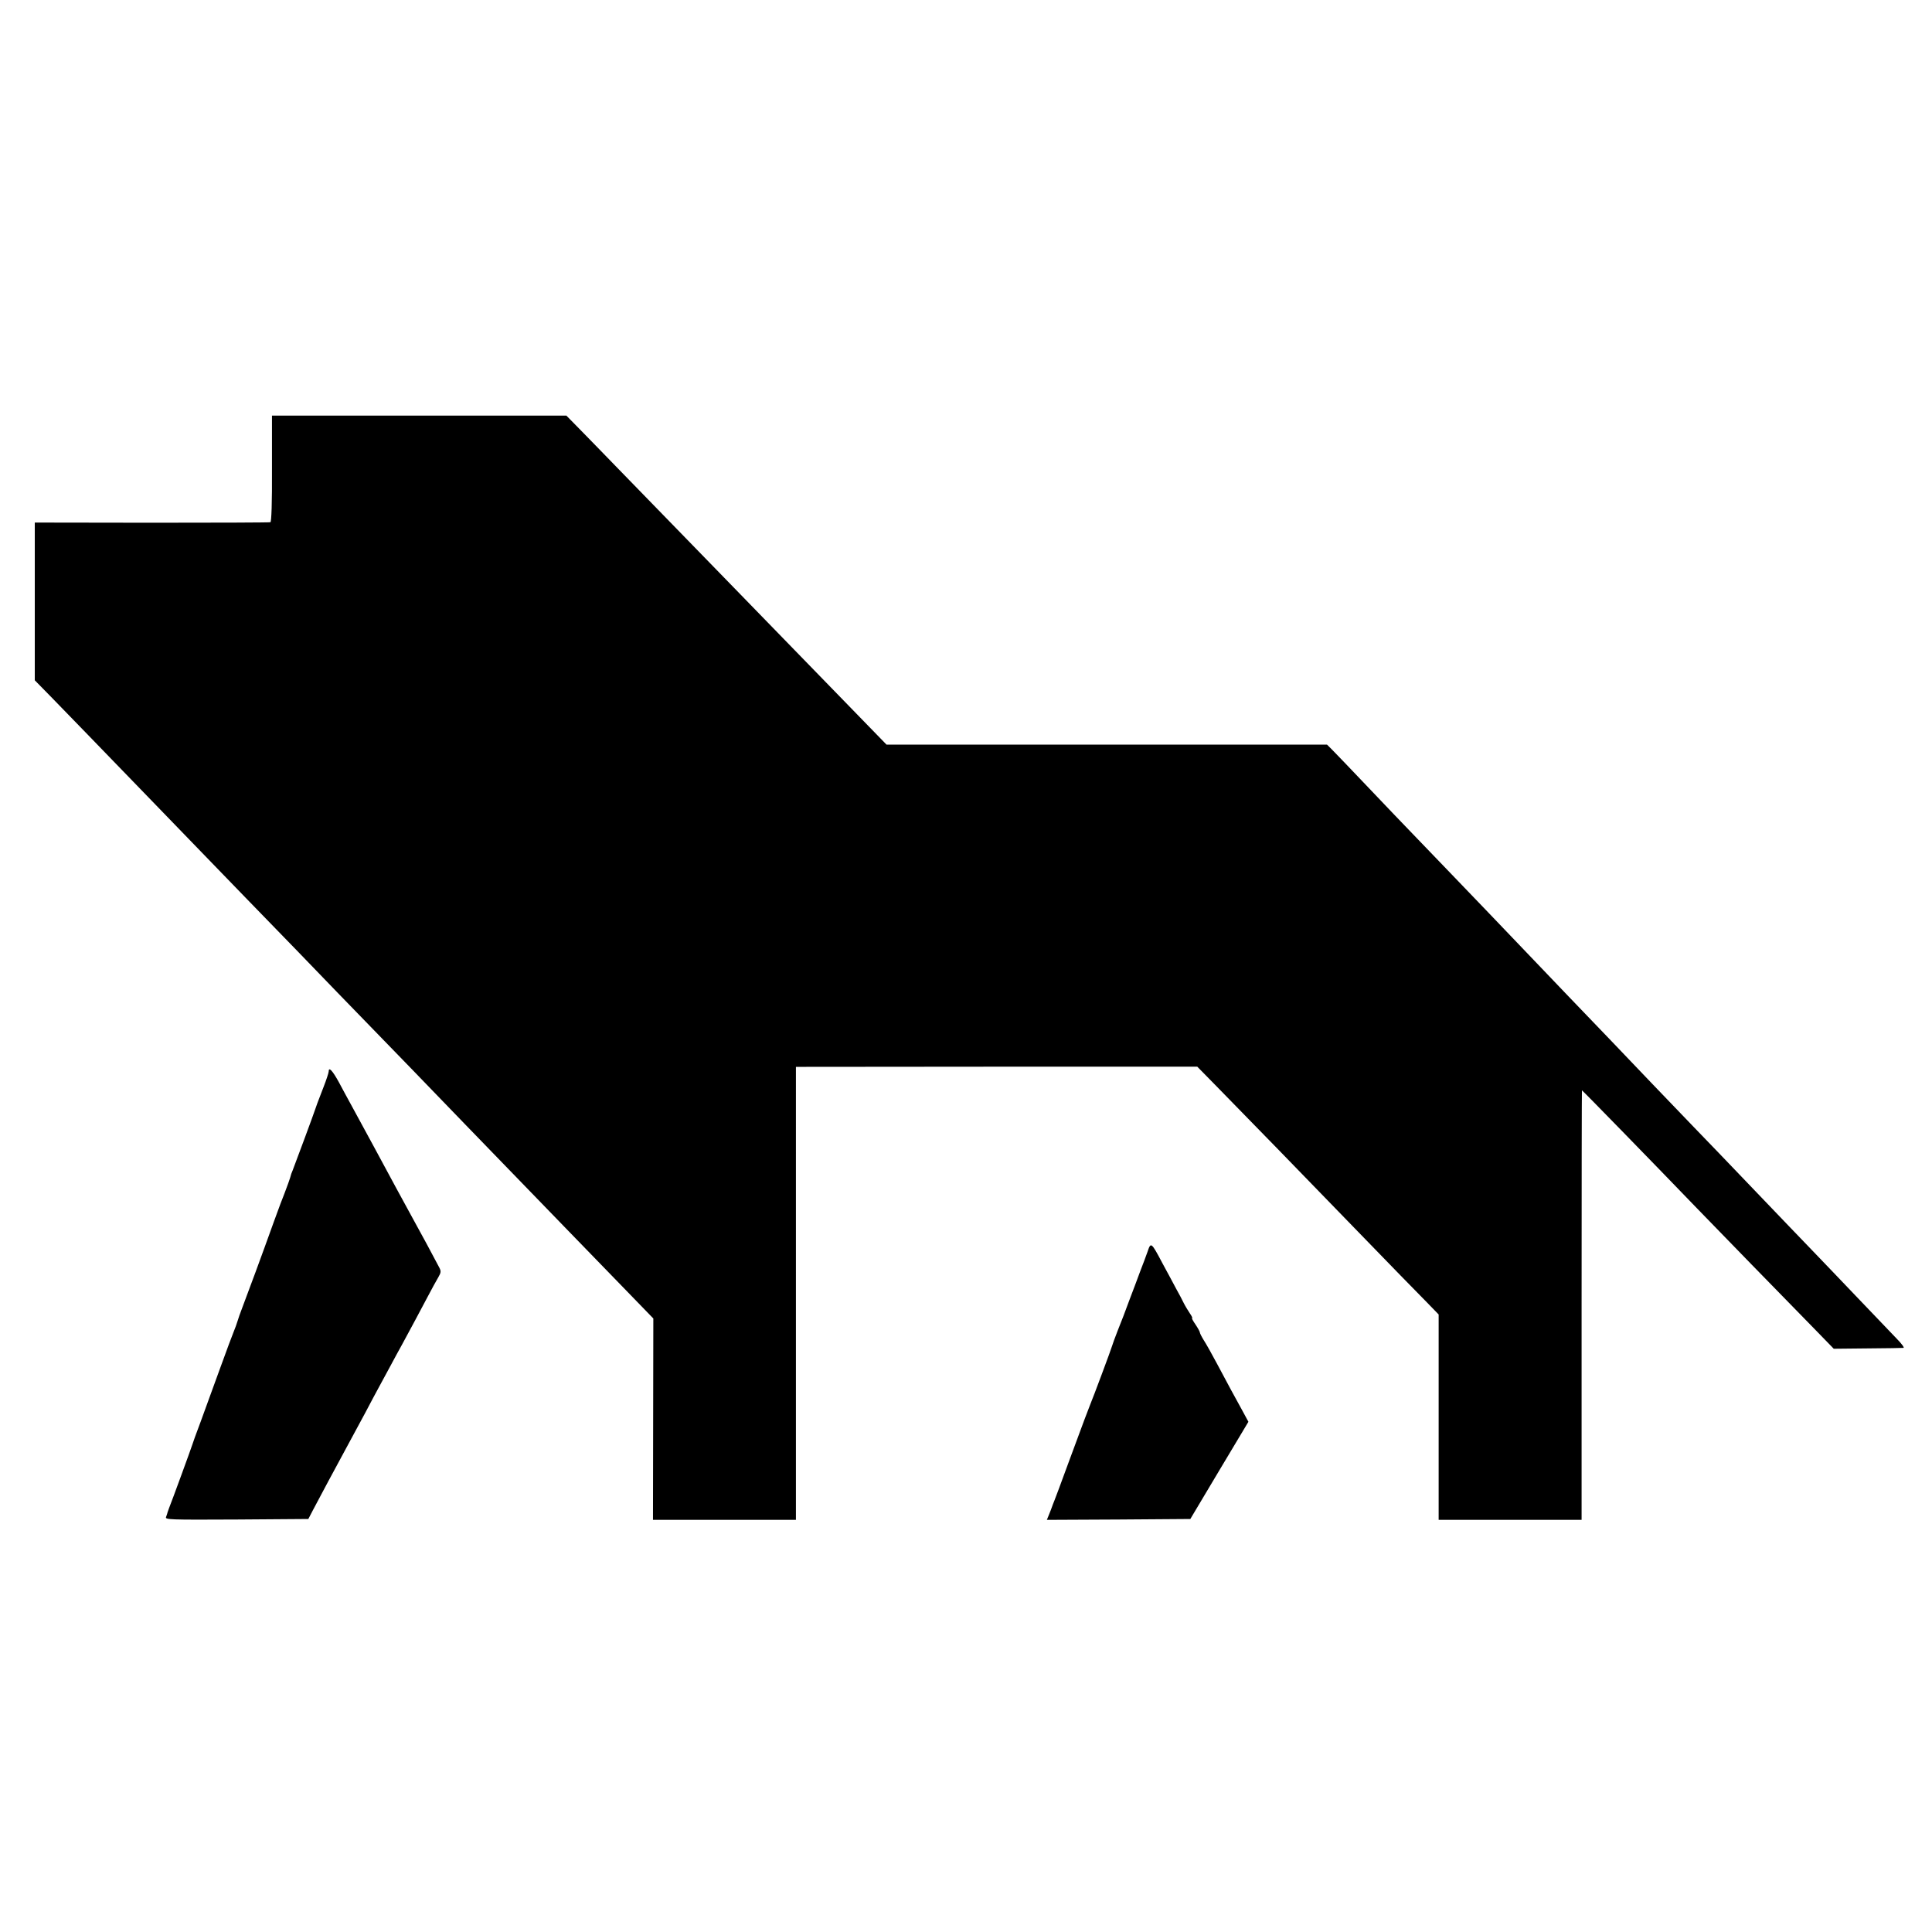 <svg version="1" xmlns="http://www.w3.org/2000/svg" width="1481.333" height="1481.333" viewBox="0 0 1111 1111"><path d="M156.4 269.5c.1 19.5-.3 30.6-.9 30.8-.5.2-31.3.3-68.3.3l-67.2-.1V391.2l9.9 10.1c13.6 14 24.9 25.6 50.6 52.2 27.4 28.3 31.4 32.5 60.5 62.5 12.9 13.3 26.6 27.4 30.4 31.3 6.1 6.4 33.1 34.3 65.1 67.2 5.8 6 19.9 20.6 31.3 32.4 30.9 31.9 33.7 34.8 59.2 61.1 12.9 13.3 29.2 30.1 36.1 37.2l12.6 13-.1 57.9-.1 57.9h82.2V613.5l115.4-.1h115.4l10.8 11c12.4 12.6 56.9 58.3 79.8 82 21.8 22.5 34.1 35.1 41.7 42.8l6.5 6.7V874h82.2V750.5c0-67.9.1-123.5.2-123.5.3 0 39.6 40.3 66.3 68 8.8 9.1 51.3 52.8 68.2 70l10.3 10.6 19.5-.2c10.7-.1 20-.2 20.6-.3.7 0-1.1-2.5-4-5.4-2.8-2.9-12.7-13.3-22.1-23.1-9.3-9.8-20.4-21.3-24.5-25.6-6.3-6.5-19.3-20.1-47-49-2.5-2.6-12.8-13.4-23-23.9-10.2-10.6-21.1-22-24.4-25.4-7.7-8.1-38-39.8-47.6-49.7-4.1-4.3-14.9-15.6-24-25.1-9.1-9.5-19-19.8-22-23-3-3.1-12.9-13.4-22-22.9-9.1-9.5-19.4-20.2-23-23.9-3.6-3.7-14.4-15-24-25.1-9.6-10.1-18.9-19.8-20.7-21.6l-3.2-3.2H509.8l-10.5-10.8c-5.8-6-23.3-24-38.8-39.9-15.6-16-32.9-33.8-38.6-39.7-15-15.4-59.1-60.8-67.9-69.8-4.1-4.3-12.2-12.5-17.9-18.4L325.7 239H156.4v30.5z"/><path d="M189 616.2c0 .7-1.3 4.7-2.9 8.8-3.6 9.3-4.3 11.2-4.7 12.5-.3 1.2-12.2 33.3-13.1 35.5-.3.8-.7 1.7-.8 2-.4 1.9-3 9-4 11.5-.7 1.6-3.4 8.8-6 16-6.7 18.7-15.3 42-18 49-1.3 3.3-2.6 7.1-3 8.5-.4 1.4-1.3 3.8-2 5.5-.7 1.6-4.3 11.3-8 21.5s-8.7 23.9-11.1 30.5c-2.5 6.6-4.7 12.7-4.9 13.5-.4 1.4-11.9 32.9-13.2 36-.3.8-.7 1.9-.9 2.5-.1.5-.5 1.8-.9 2.8-.7 1.6 1.5 1.7 40.6 1.5l41.2-.3 2.6-5c4-7.6 13.2-24.8 19.3-36 3-5.5 7.8-14.5 10.8-20 2.9-5.5 6.5-12.3 8-15 1.5-2.8 4.4-8.2 6.5-12 2.1-3.9 5.1-9.5 6.8-12.5 5.8-10.7 9.5-17.6 14.2-26.5 2.6-5 5.6-10.4 6.6-12.1 1.5-2.6 1.6-3.4.5-5.5-2.9-5.6-11.2-21-15.6-28.9-2.6-4.7-6.6-12.1-9-16.5-6.9-12.9-19.4-35.9-26-48-1.8-3.3-5.1-9.3-7.2-13.3-3.7-6.7-5.8-8.9-5.8-6zM659.9 719.8c-.9 2.6-2.8 7.6-4.2 11.2-1.3 3.6-4.1 11-6.2 16.5-2 5.5-5 13.4-6.7 17.5-1.6 4.1-3.1 8.2-3.3 9-.4 1.6-11 30-12.5 33.5-.8 1.9-4.2 10.9-11.6 31-6 16.4-8.5 23-9.1 24.5-.3.8-.7 1.7-.8 2-.4 1.2-1.7 4.7-2.6 6.8l-.9 2.2 41.3-.2 41.2-.3 16.7-28 16.7-27.9-3.3-6.1c-4.7-8.5-8.5-15.5-14.6-27-2.9-5.5-6.4-11.7-7.7-13.7-1.3-2.1-2.3-4.1-2.3-4.5 0-.5-1.1-2.5-2.5-4.6-1.4-2-2.3-3.7-2-3.7.4 0-.2-1.2-1.3-2.8-1-1.5-2.6-4.1-3.4-5.7-.8-1.7-2.8-5.5-4.5-8.5-1.6-3-5.1-9.6-7.8-14.5-6.5-12.3-6.7-12.4-8.6-6.7z"/></svg>